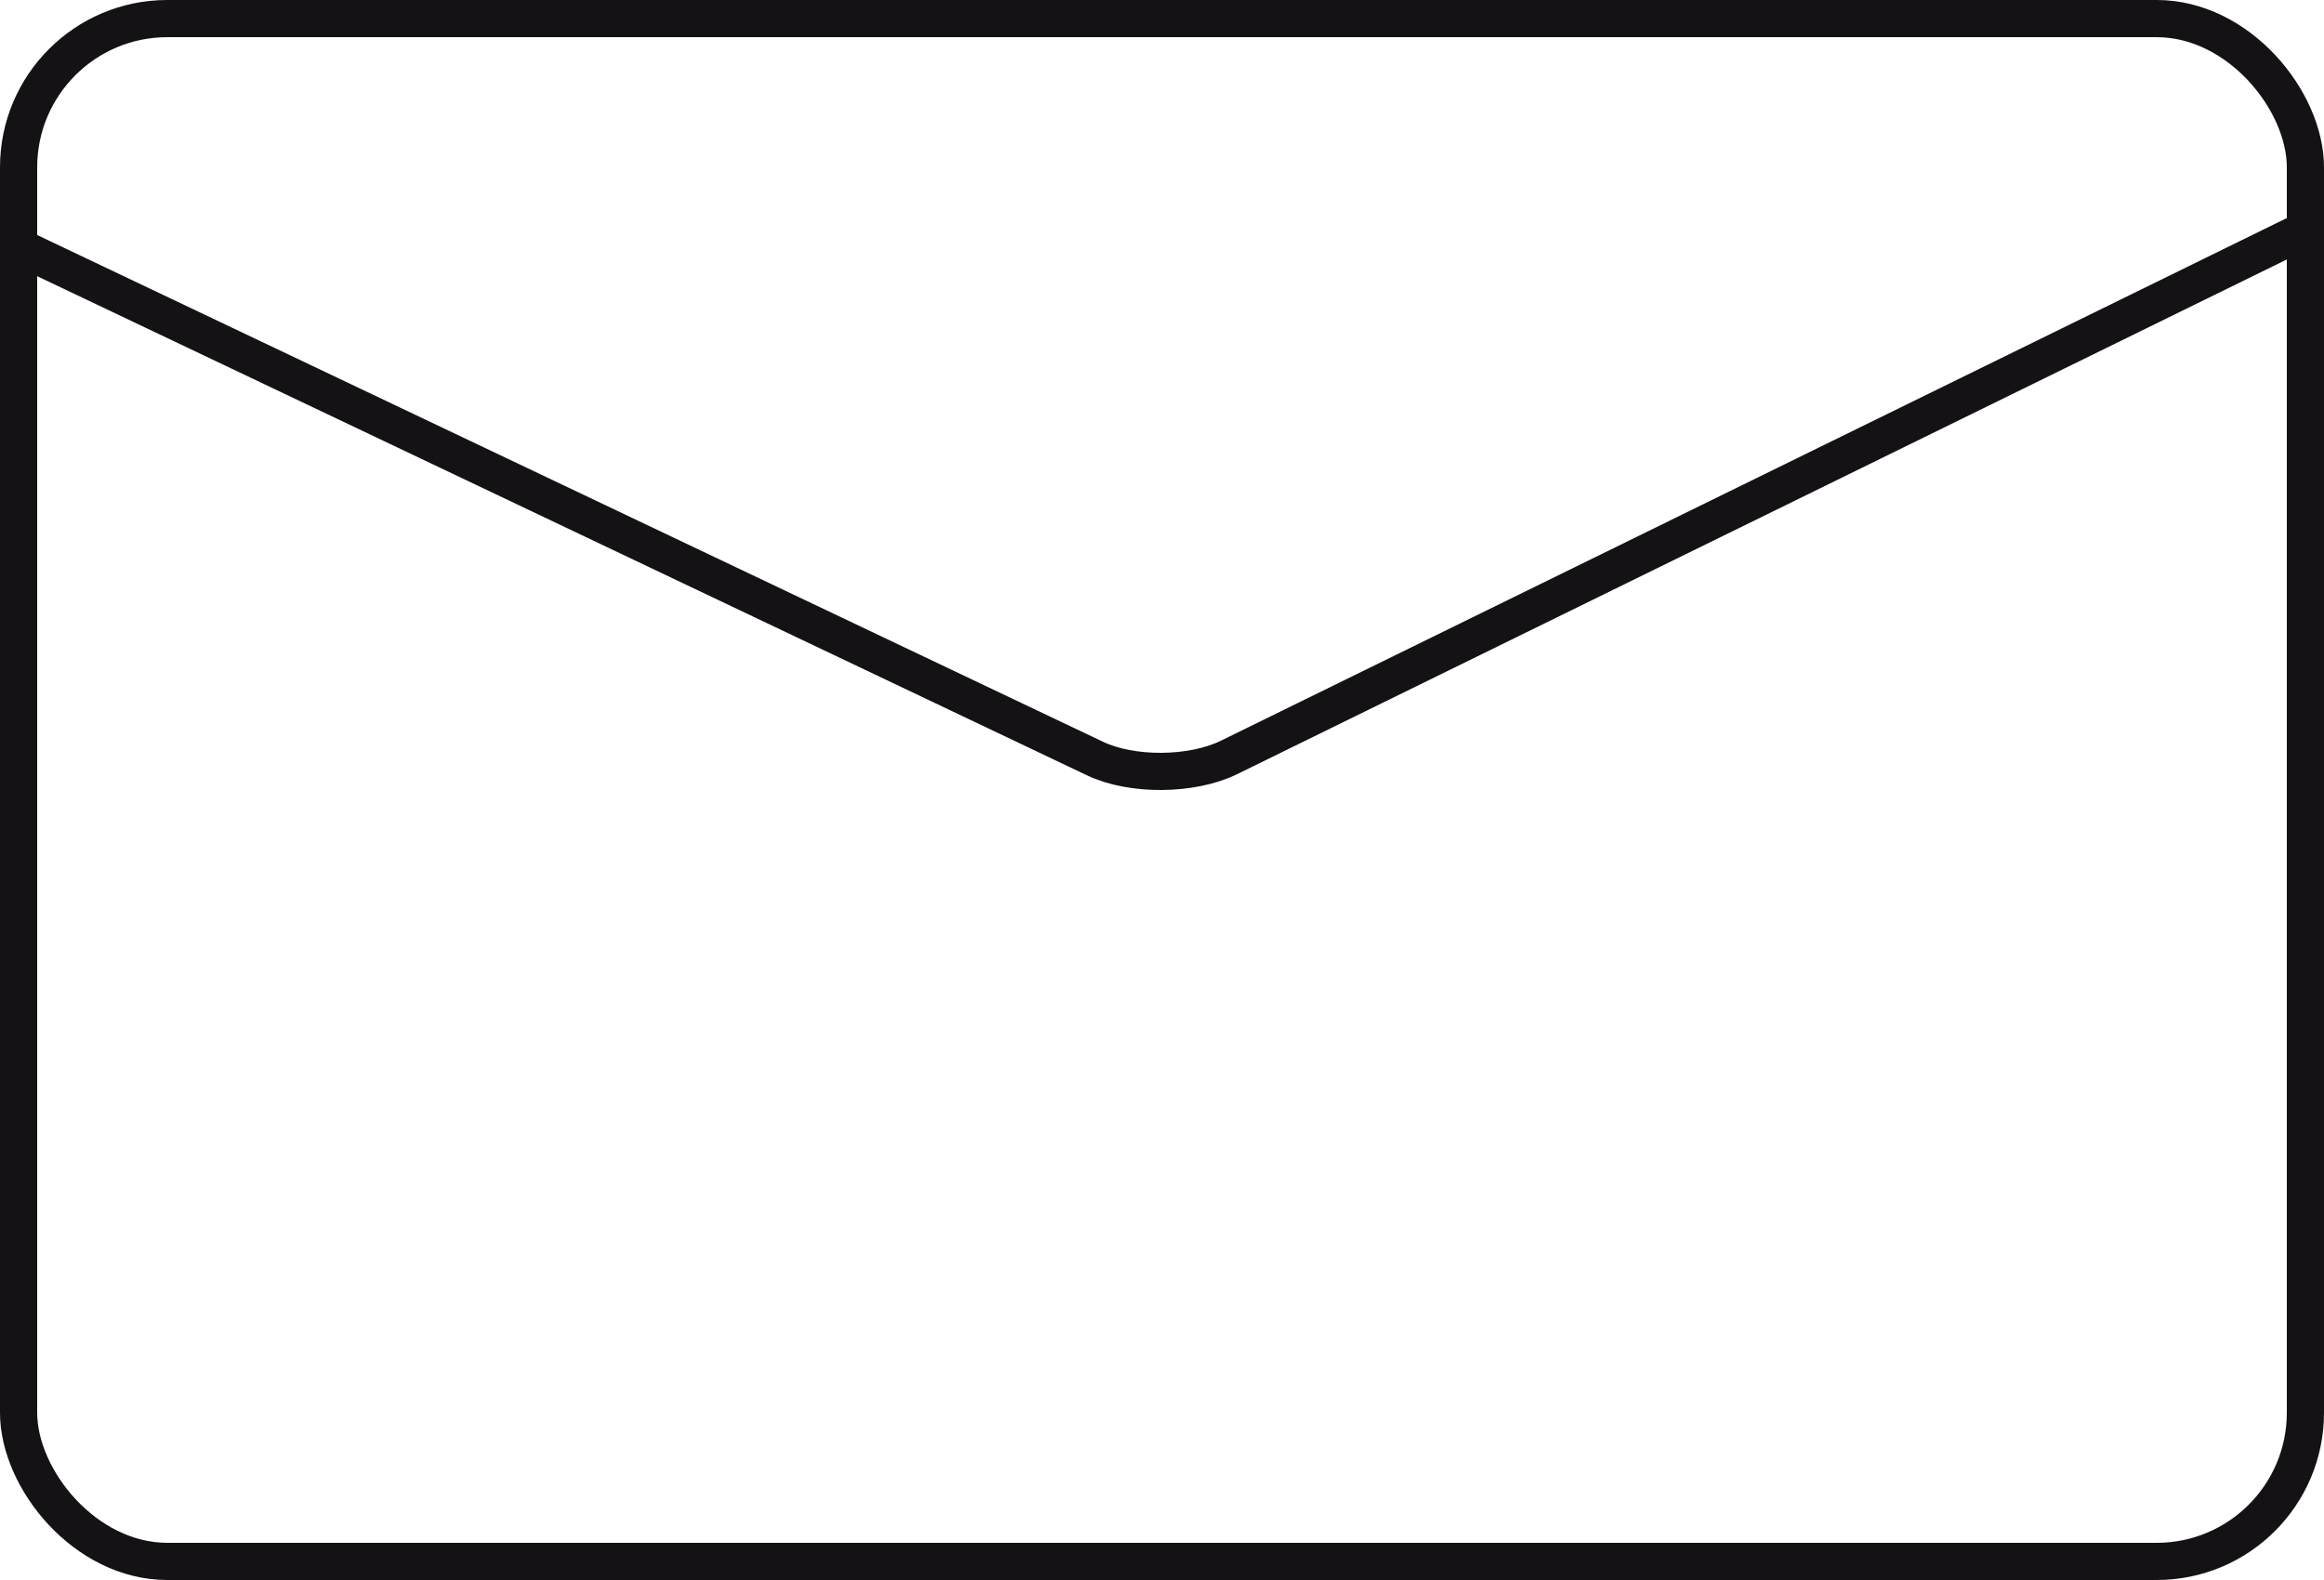 <?xml version="1.0" encoding="UTF-8"?><svg id="b" xmlns="http://www.w3.org/2000/svg" viewBox="0 0 62.5 42.5"><g id="c"><rect x=".5" y=".5" width="61.5" height="41.5" rx="4" ry="4" fill="none" stroke="#141214"/><path d="m.21,6.5l29.23,13.9c1,.48,2.61.46,3.6-.02l29.24-14.34" fill="none" stroke="#141214"/></g></svg>